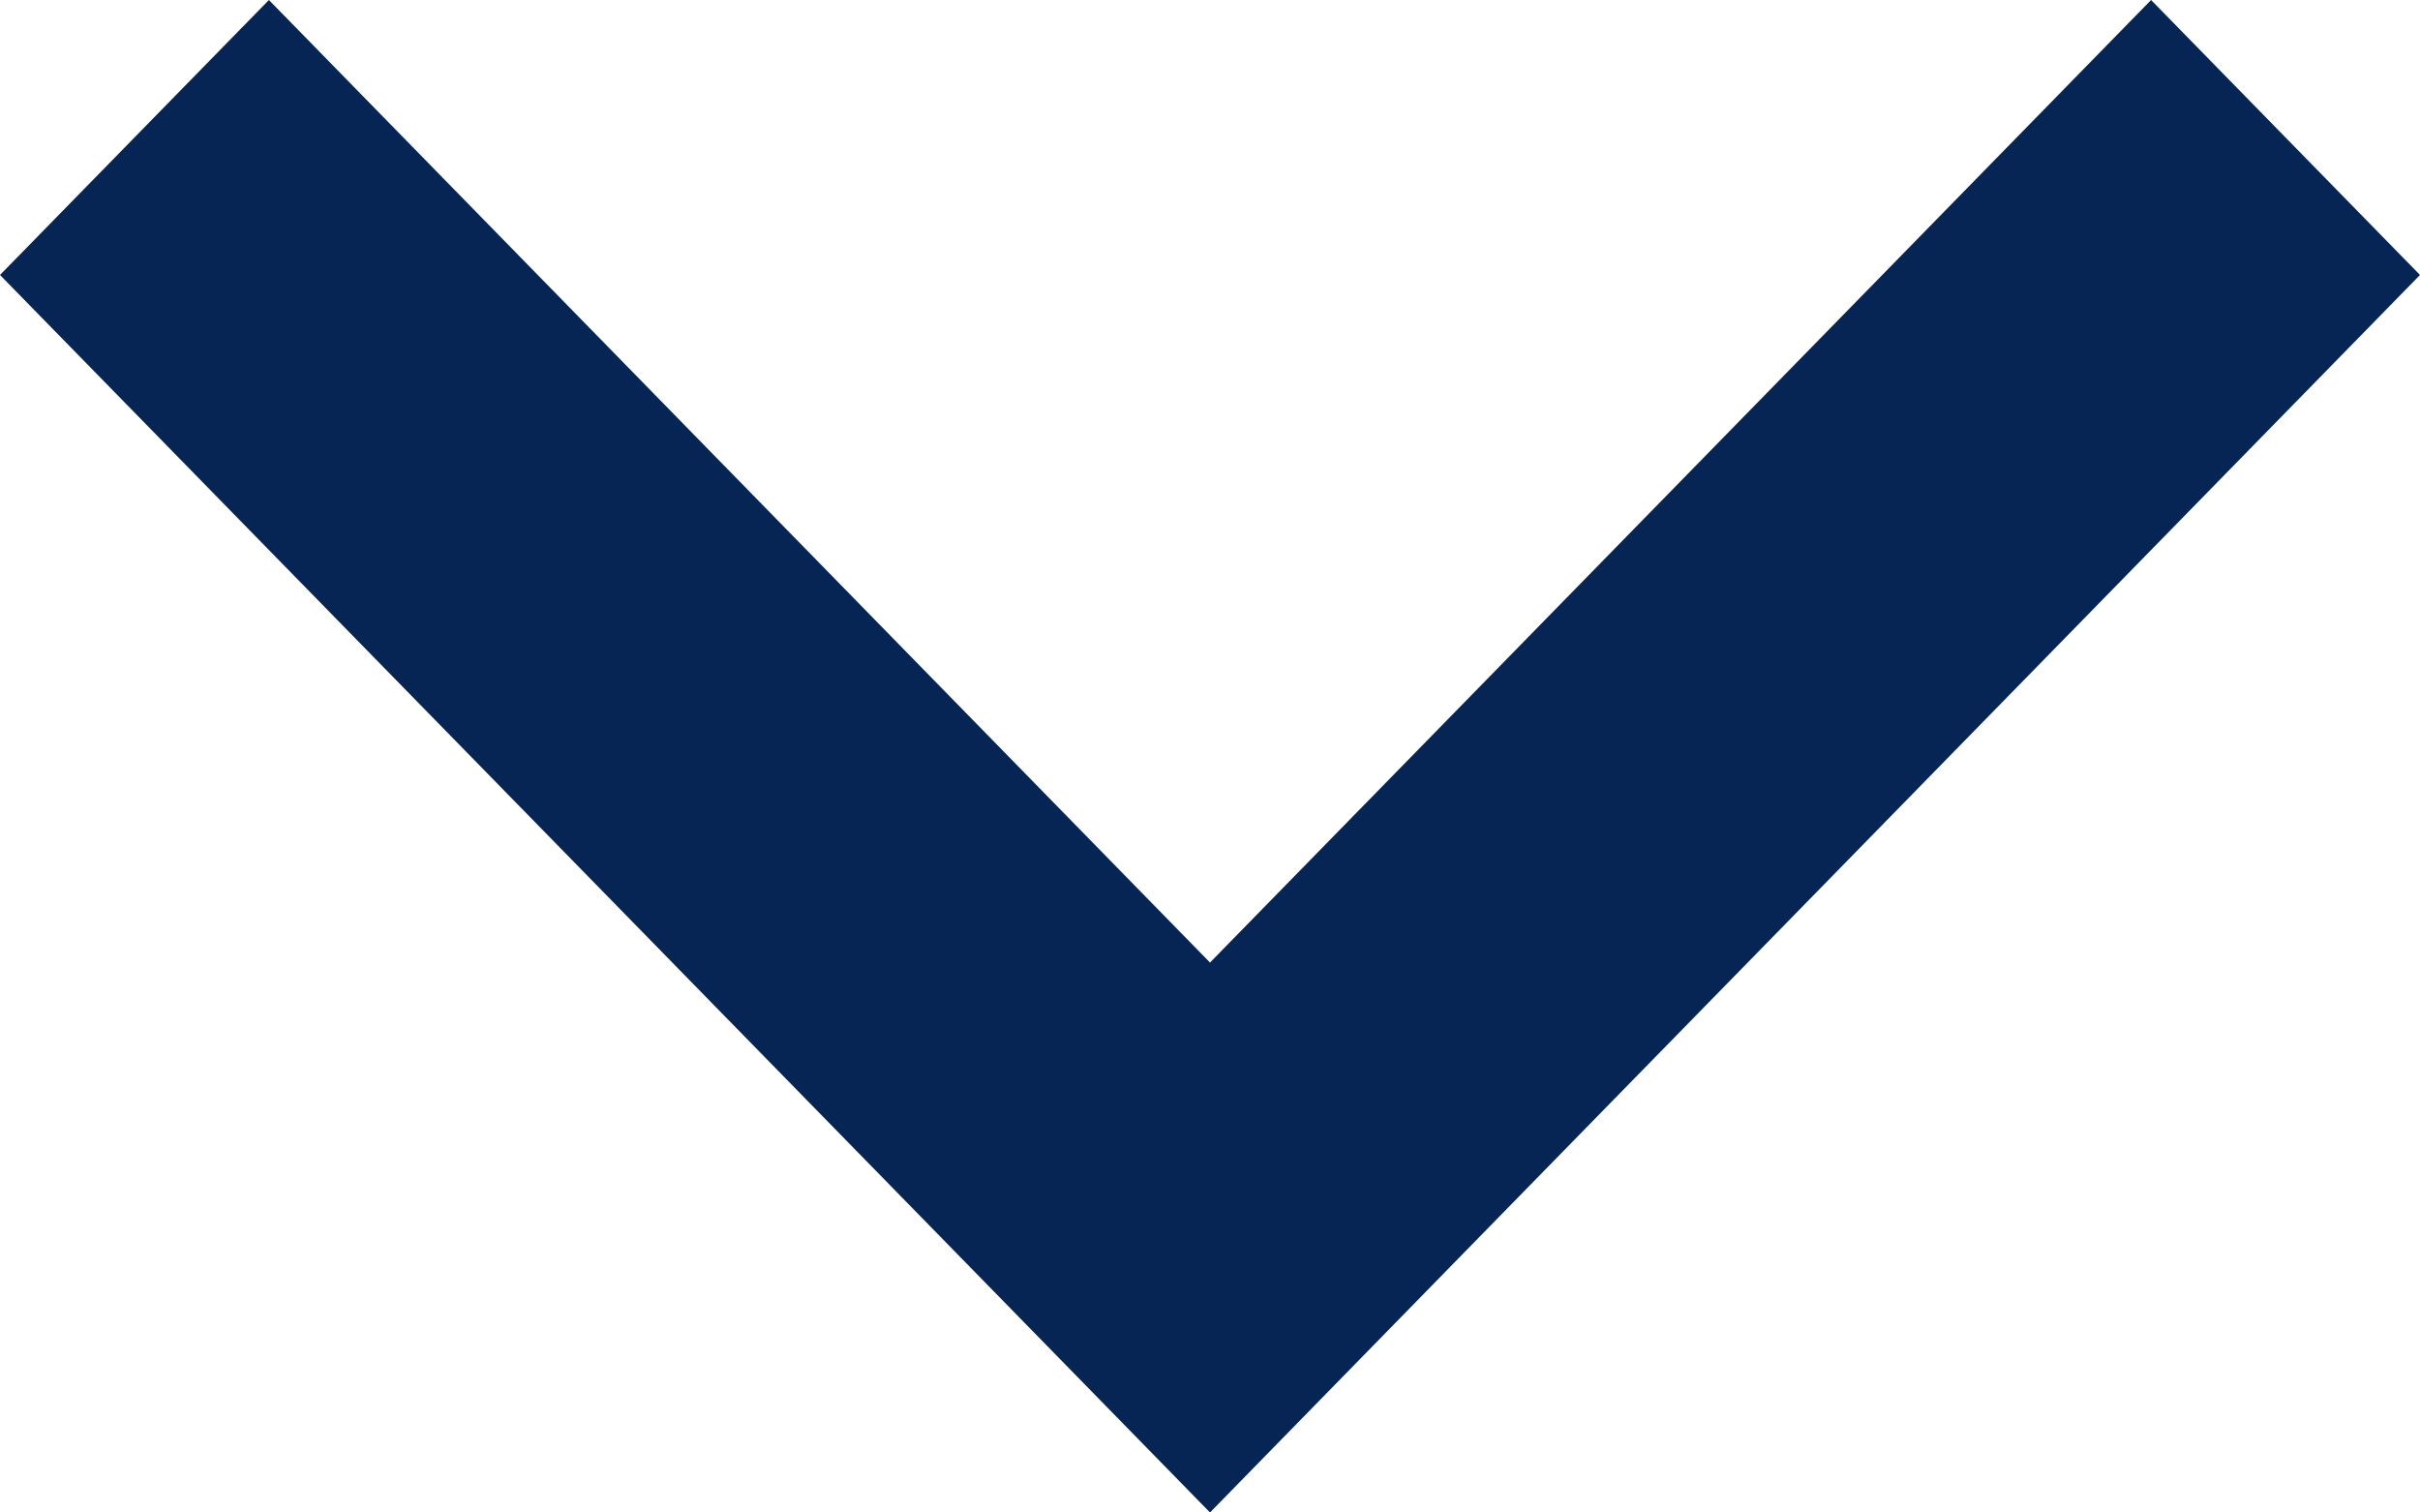 <?xml version="1.0" encoding="UTF-8"?> <svg xmlns="http://www.w3.org/2000/svg" width="8" height="5" viewBox="0 0 8 5" fill="none"><path d="M4 3.182L0.889 0L0 0.909L4 5L8 0.909L7.111 0L4 3.182Z" fill="#072554"></path></svg> 